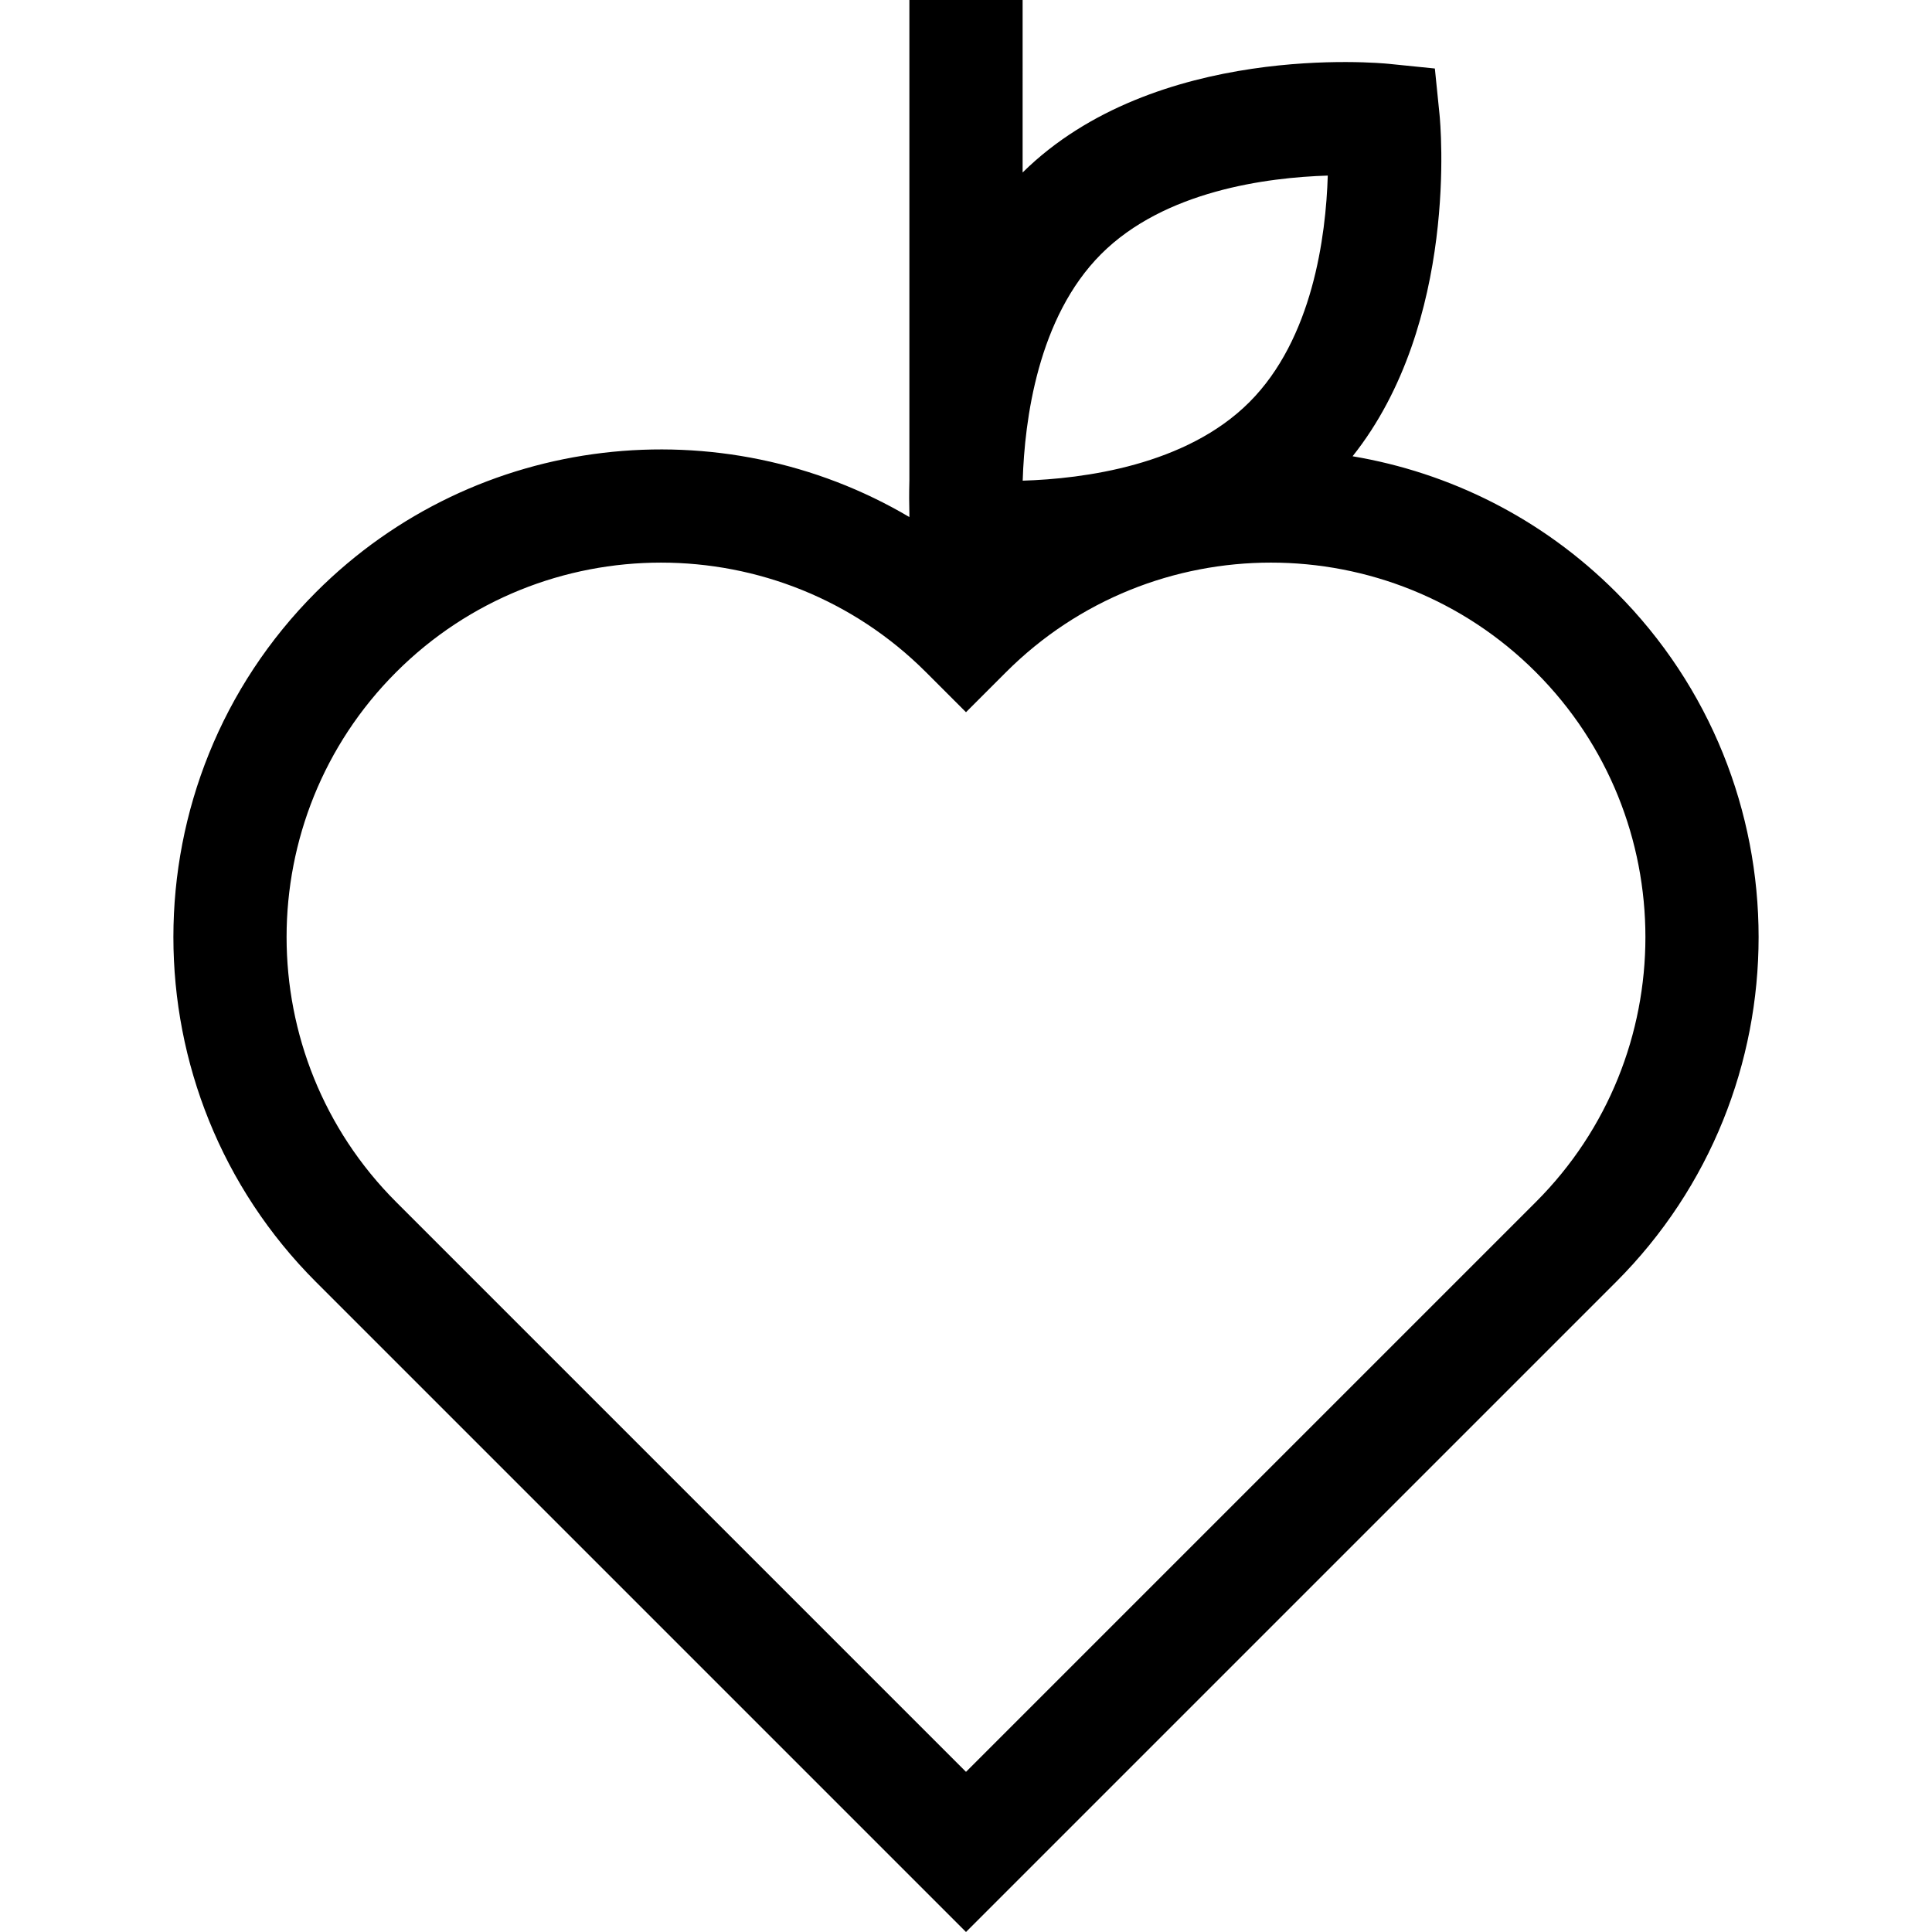 <?xml version="1.0" encoding="UTF-8" standalone="no"?><!-- icon666.com - MILLIONS OF FREE VECTOR ICONS --><svg width="1024" height="1024" version="1.1" id="Capa_1" xmlns="http://www.w3.org/2000/svg" xmlns:xlink="http://www.w3.org/1999/xlink" x="0px" y="0px" viewBox="0 0 512 512" style="enable-background:new 0 0 512 512;" xml:space="preserve"><g><g><path d="M428.24,156.91c-19.694-19.695-44.214-31.689-69.789-35.995c28.234-35.482,23.278-88.207,23.037-90.58l-1.235-12.179 l-12.179-1.235c-2.521-0.254-61.945-5.836-97.068,28.79V0h-30.01v127.316c-0.092,3.433-0.069,6.446,0,8.921v0.79 C191.416,107.725,126.32,114.349,83.76,156.91c-50.412,50.412-50.412,132.439,0,182.85L256,512l172.24-172.24 C478.652,289.348,478.652,207.322,428.24,156.91z M291.818,67.325c16.778-16.778,43.953-20.297,60.057-20.793 c-0.495,16.115-4.016,43.283-20.791,60.058c-16.779,16.778-43.953,20.298-60.057,20.793 C271.522,111.267,275.043,84.1,291.818,67.325z M407.02,318.54L256,469.559L104.98,318.54c-38.71-38.711-38.71-101.698,0-140.409 c19.356-19.356,44.78-29.032,70.205-29.032s50.849,9.677,70.205,29.032l10.61,10.61l10.61-10.61 c38.711-38.71,101.698-38.711,140.409,0S445.73,279.828,407.02,318.54z"/></g></g></svg>